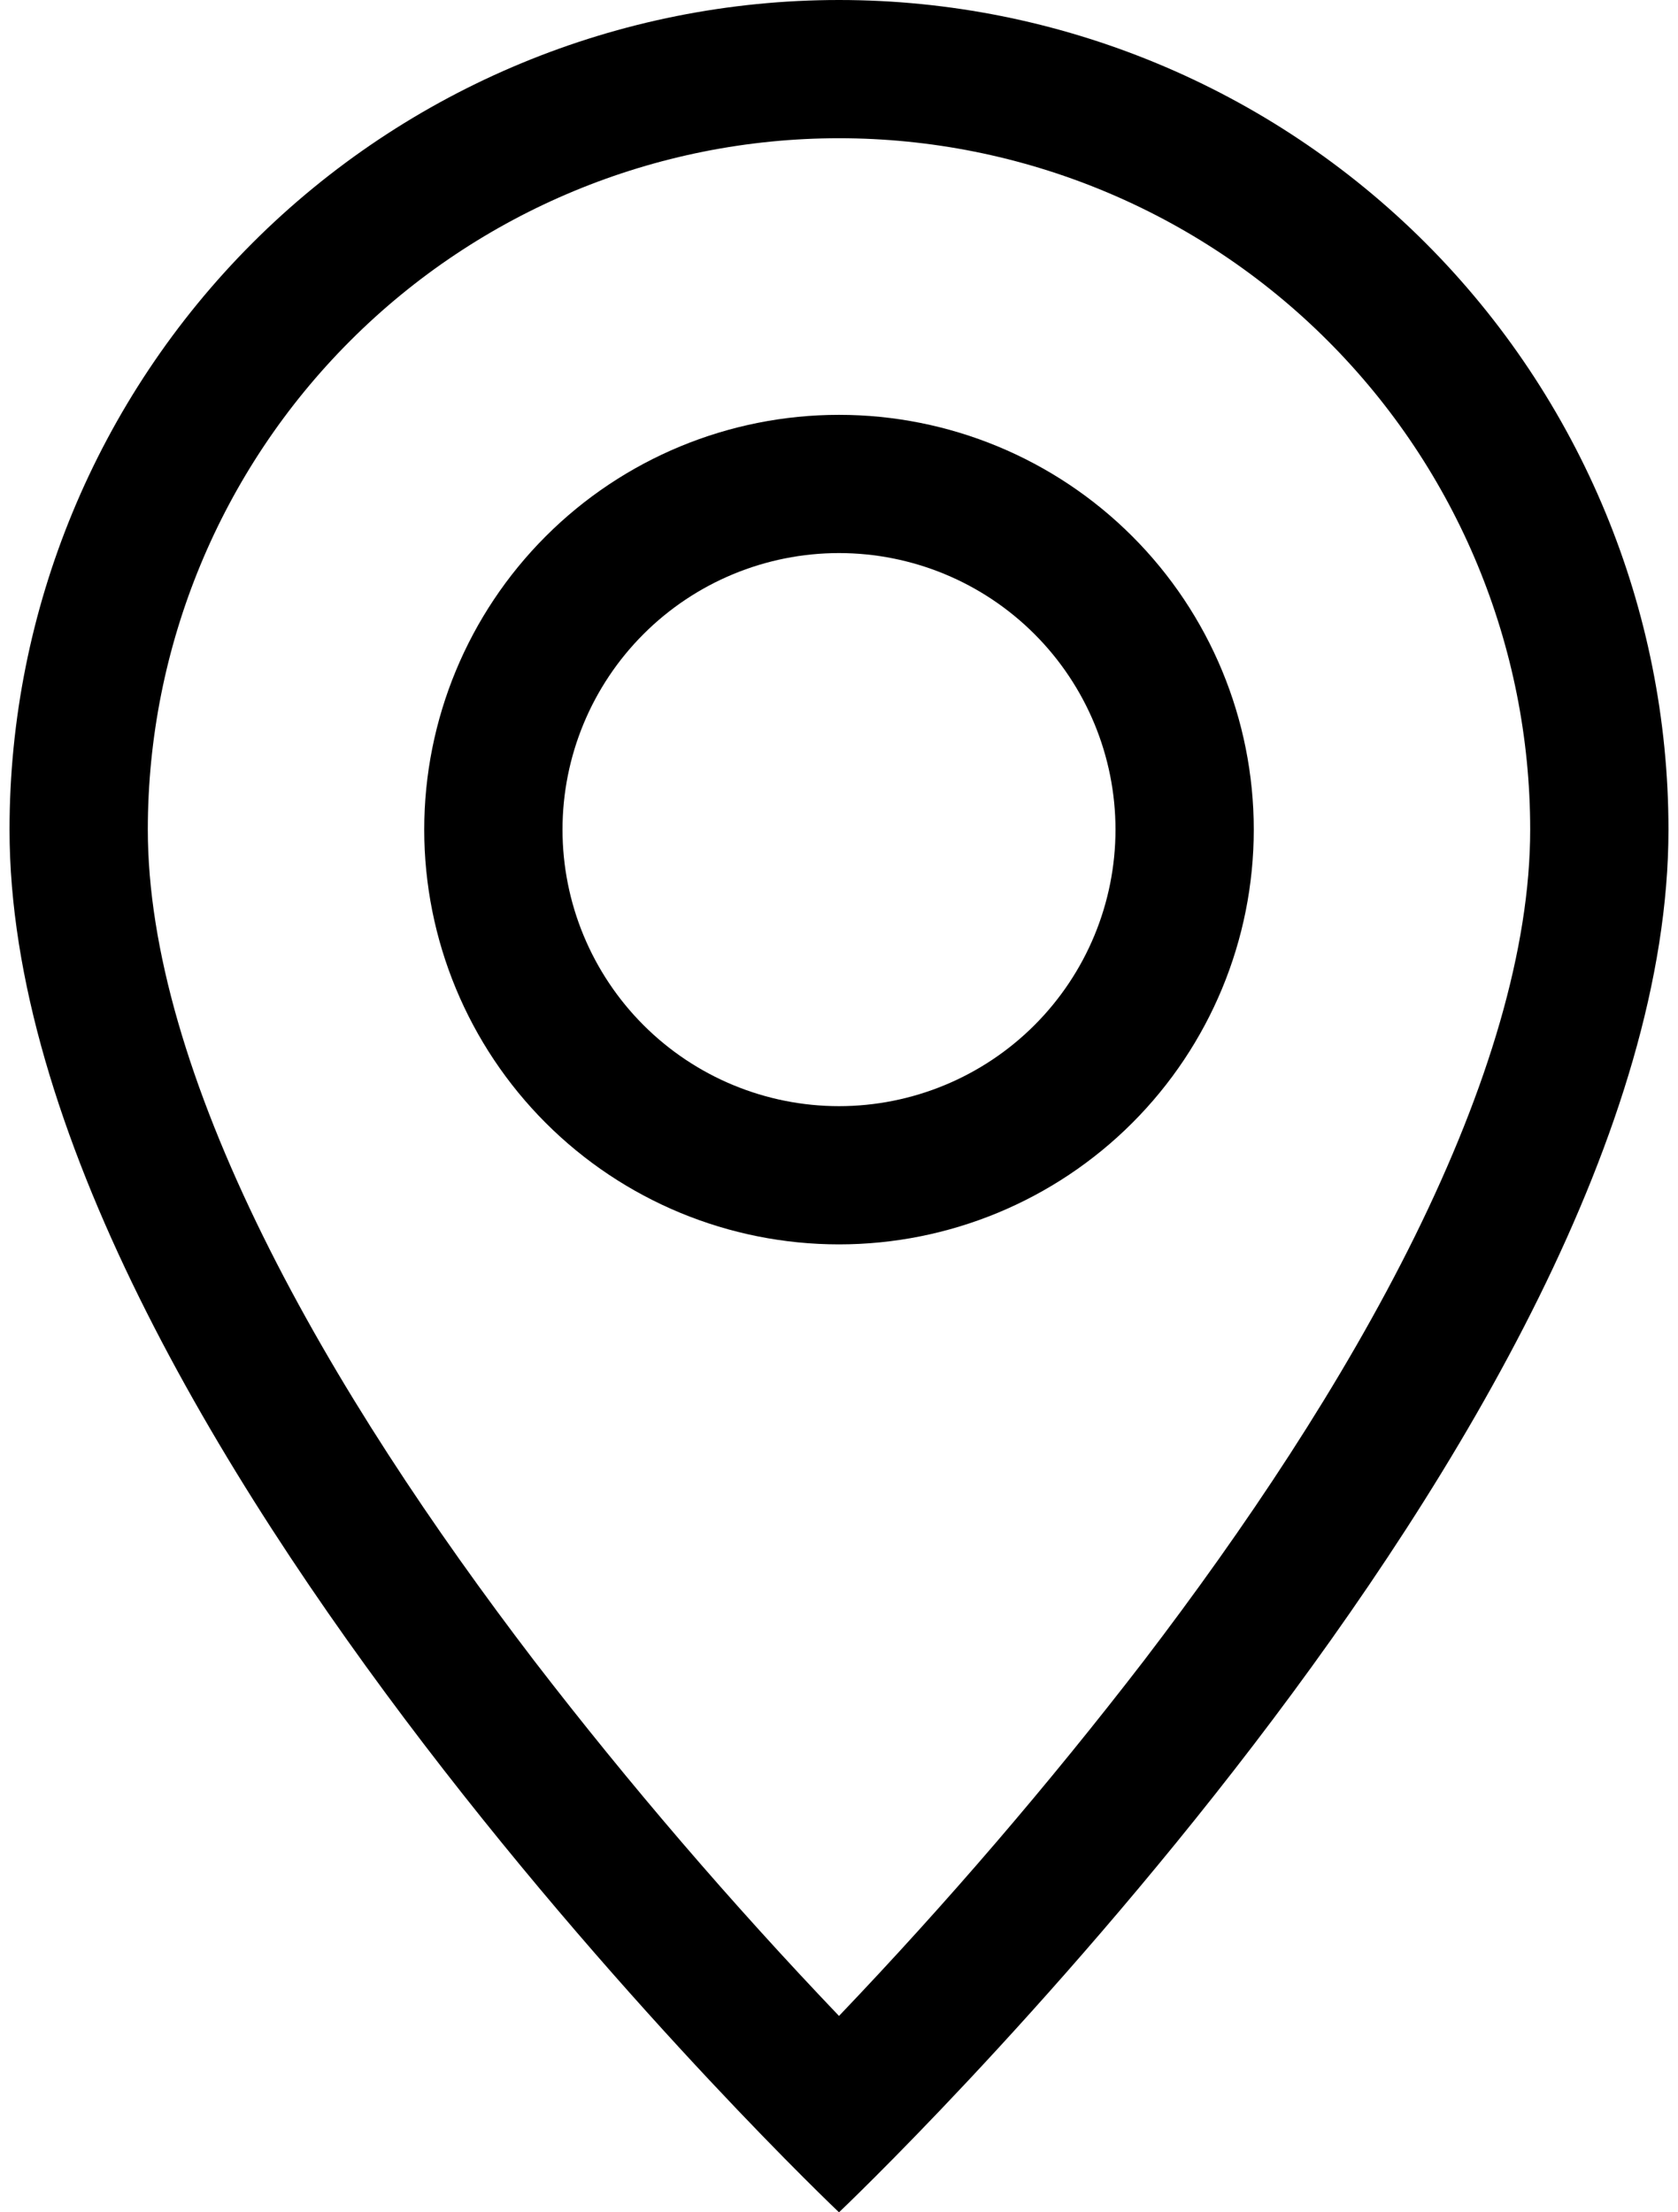 <?xml version="1.0" encoding="UTF-8"?> <svg xmlns="http://www.w3.org/2000/svg" width="22" height="29" viewBox="0 0 22 29" fill="none"><path d="M18.551 16.204C17.601 18.129 16.314 20.046 14.998 21.768C13.749 23.39 12.414 24.945 11 26.426C9.586 24.945 8.251 23.39 7.002 21.768C5.686 20.046 4.399 18.129 3.449 16.204C2.489 14.259 1.938 12.437 1.938 10.875C1.938 8.471 2.892 6.166 4.592 4.467C6.291 2.767 8.596 1.812 11 1.812C13.403 1.812 15.709 2.767 17.408 4.467C19.108 6.166 20.062 8.471 20.062 10.875C20.062 12.437 19.51 14.259 18.551 16.204ZM11 29C11 29 21.875 18.694 21.875 10.875C21.875 7.991 20.729 5.225 18.69 3.185C16.65 1.146 13.884 0 11 0C8.116 0 5.35 1.146 3.31 3.185C1.271 5.225 0.125 7.991 0.125 10.875C0.125 18.694 11 29 11 29Z" fill="black"></path><path d="M11 14.5C10.039 14.5 9.117 14.118 8.437 13.438C7.757 12.758 7.375 11.836 7.375 10.875C7.375 9.914 7.757 8.992 8.437 8.312C9.117 7.632 10.039 7.25 11 7.25C11.961 7.25 12.883 7.632 13.563 8.312C14.243 8.992 14.625 9.914 14.625 10.875C14.625 11.836 14.243 12.758 13.563 13.438C12.883 14.118 11.961 14.5 11 14.5ZM11 16.312C12.442 16.312 13.825 15.74 14.845 14.72C15.865 13.7 16.438 12.317 16.438 10.875C16.438 9.433 15.865 8.05 14.845 7.03C13.825 6.01 12.442 5.438 11 5.438C9.558 5.438 8.175 6.01 7.155 7.03C6.135 8.05 5.562 9.433 5.562 10.875C5.562 12.317 6.135 13.7 7.155 14.72C8.175 15.74 9.558 16.312 11 16.312Z" fill="black"></path></svg> 